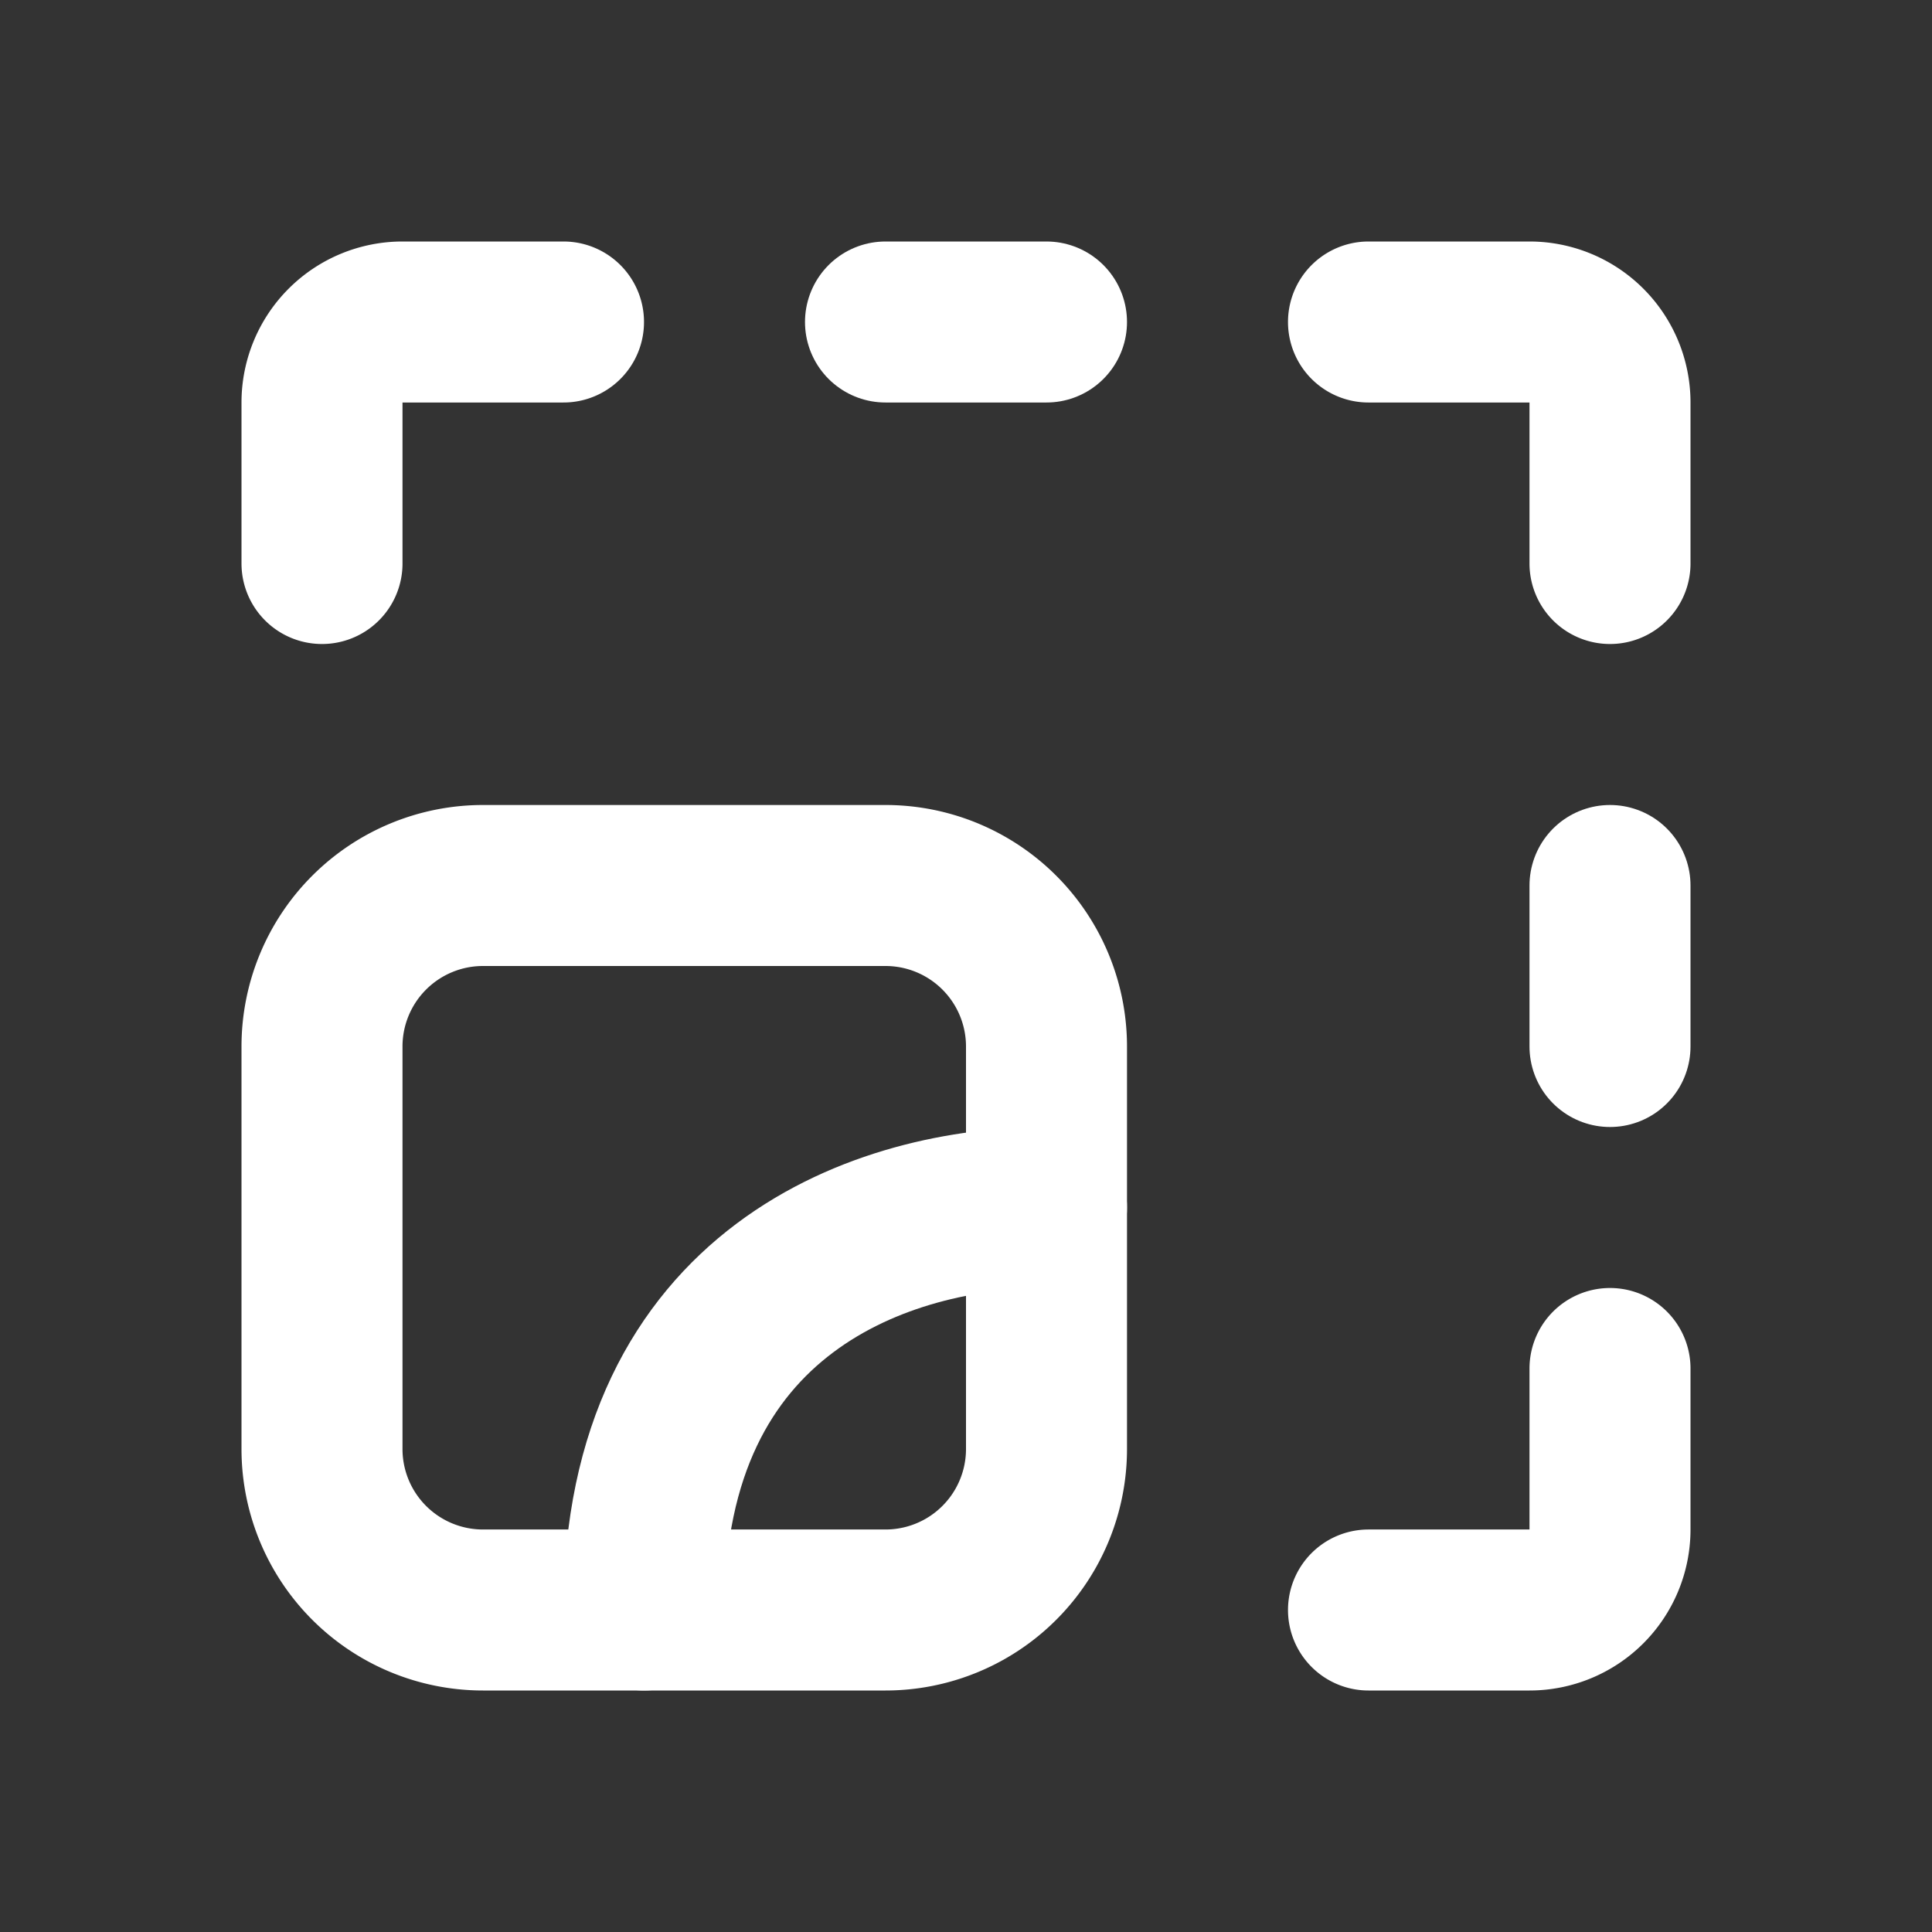 <svg  xmlns="http://www.w3.org/2000/svg"  width="24"  height="24"  viewBox="0 0 24 24"  fill="none"  stroke="#ffffff"  stroke-width="2"  stroke-linecap="round"  stroke-linejoin="round"  class="icon icon-tabler icons-tabler-outline icon-tabler-image-in-picture"><rect x="0" y="0" width="24" height="24" fill="#333333" stroke="none"/><path stroke="none" d="M0 0h24v24H0z" fill="none"/><path d="M13 15c-2 0 -5 1 -5 5" /><path d="M4 11m0 2a2 2 0 0 1 2 -2h5a2 2 0 0 1 2 2v5a2 2 0 0 1 -2 2h-5a2 2 0 0 1 -2 -2z" /><path d="M4 7v-2a1 1 0 0 1 1 -1h2" /><path d="M11 4h2" /><path d="M17 4h2a1 1 0 0 1 1 1v2" /><path d="M20 11v2" /><path d="M20 17v2a1 1 0 0 1 -1 1h-2" /></svg>